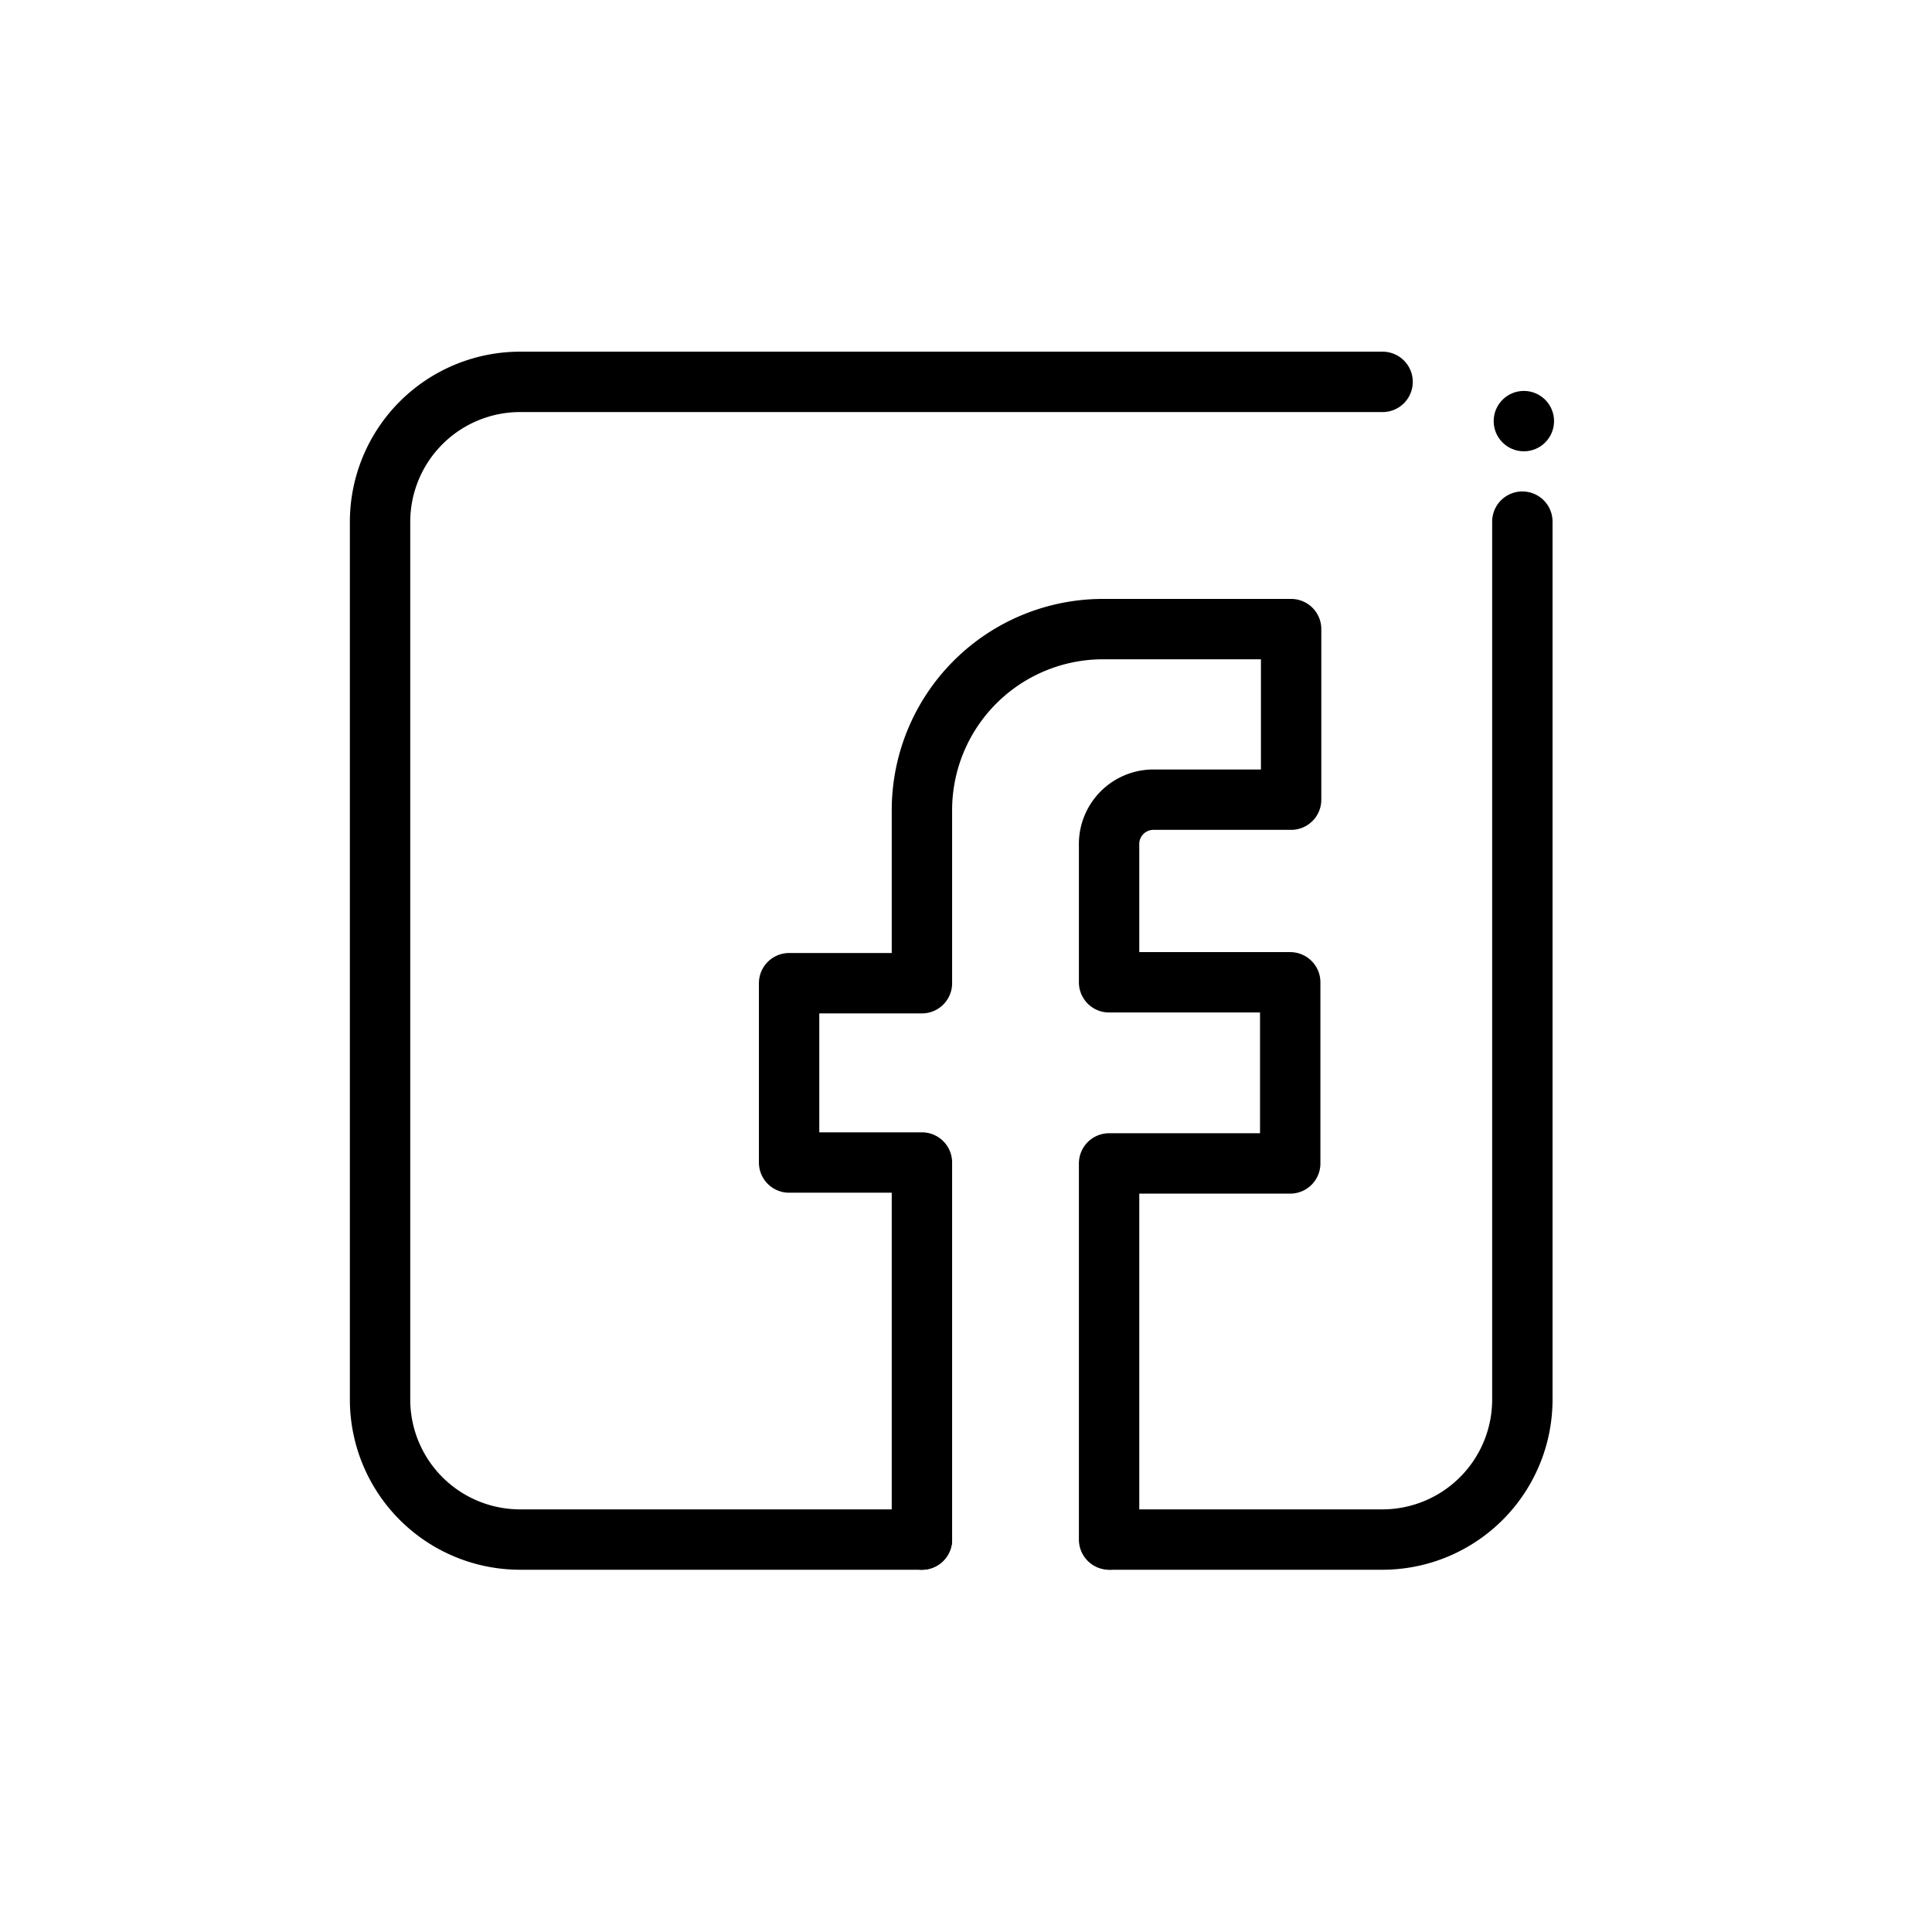 <svg xmlns="http://www.w3.org/2000/svg" viewBox="0 0 64 64"><defs><style>.cls-1{fill:none;stroke:#000;stroke-linecap:round;stroke-linejoin:round;stroke-width:2px;}</style></defs><title></title><g id="Layer_6"><path d="M30.54,51H17.22a4.64,4.64,0,0,1-4.63-4.62V17.28a4.64,4.64,0,0,1,4.63-4.63H45.8" class="cls-1"></path><path d="M50.43,17.28V46.36A4.64,4.64,0,0,1,45.8,51h-9" class="cls-1"></path><circle r="1" cy="13.95" cx="50.48"></circle><path d="M30.54,51V38.51h-4.4V32.57h4.4V26.84a6,6,0,0,1,6-6h6.23v5.65H38.21A1.47,1.47,0,0,0,36.74,28v4.54h6v6h-6V51" class="cls-1"></path></g></svg>
